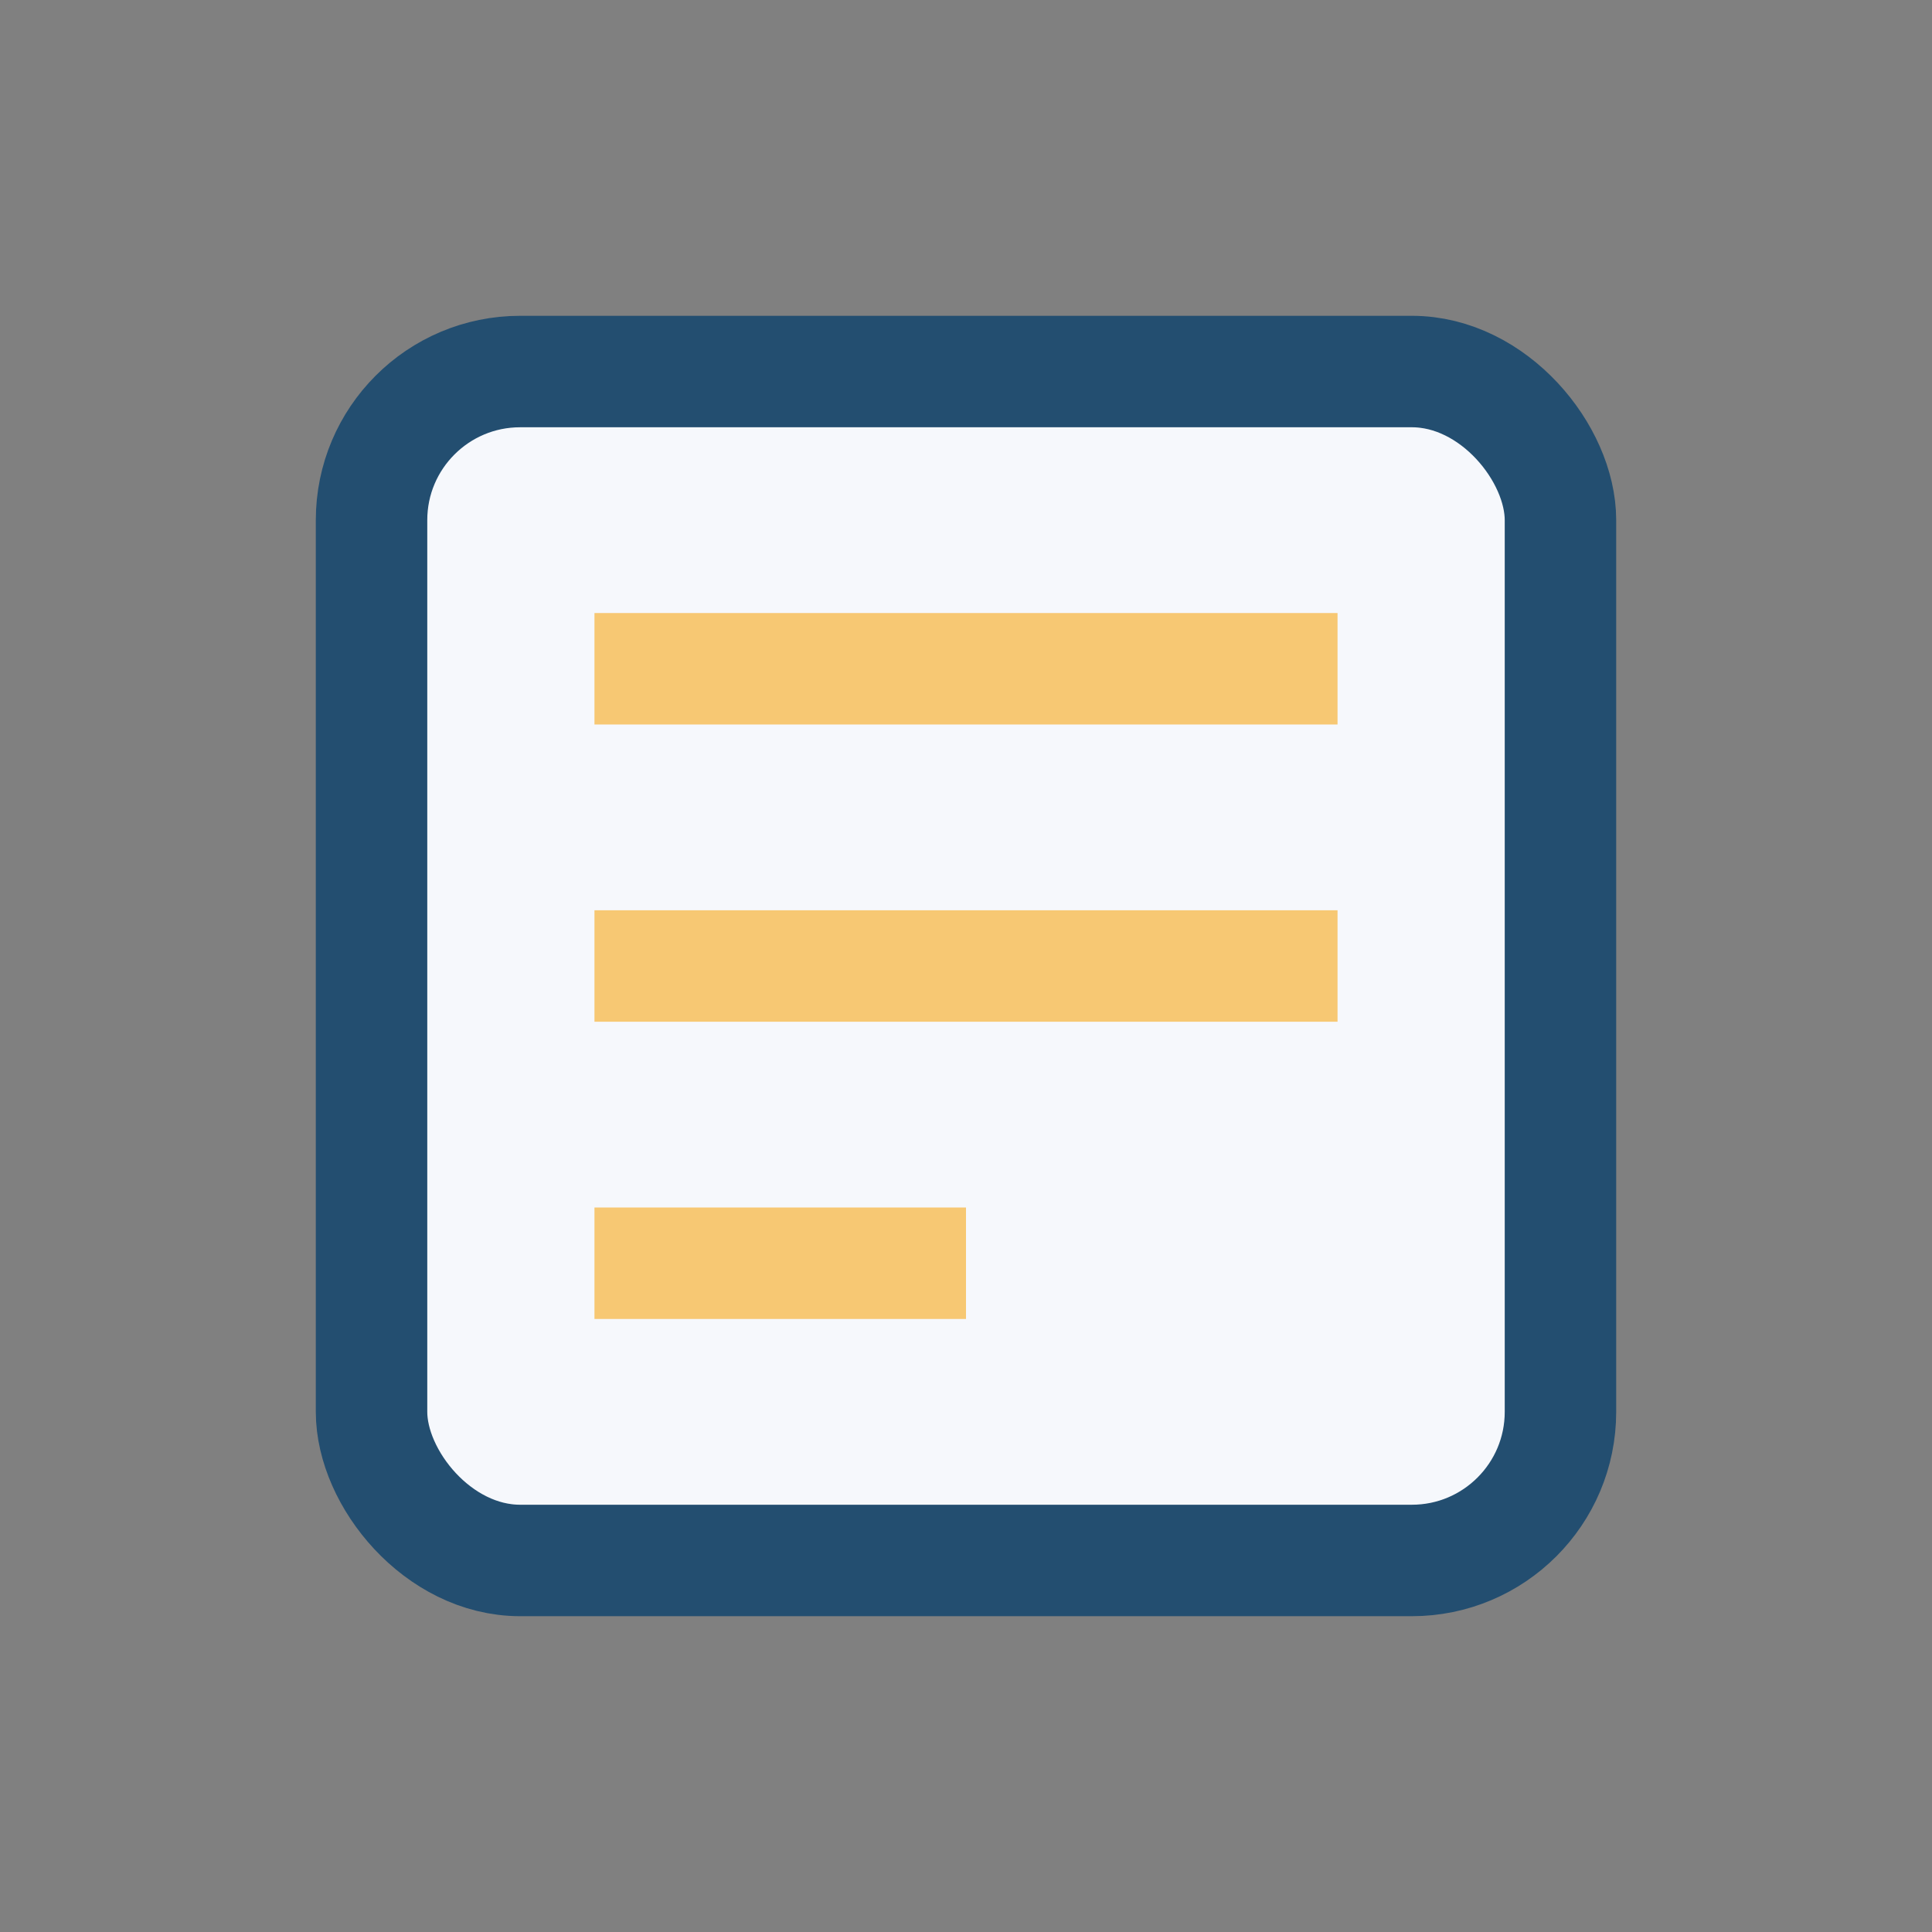 <?xml version="1.0" encoding="UTF-8"?>
<svg xmlns="http://www.w3.org/2000/svg" width="26" height="26" viewBox="0 0 26 26"><rect x="0" y="0" width="26" height="26" fill="#808080" stroke="none"/><rect x="5" y="5" width="16" height="16" rx="2" fill="#F6F8FC" stroke="#234E70" stroke-width="1.5"/><path d="M8 9h10M8 13h10M8 17h5" stroke="#F7C873" stroke-width="1.5" fill="none"/></svg>